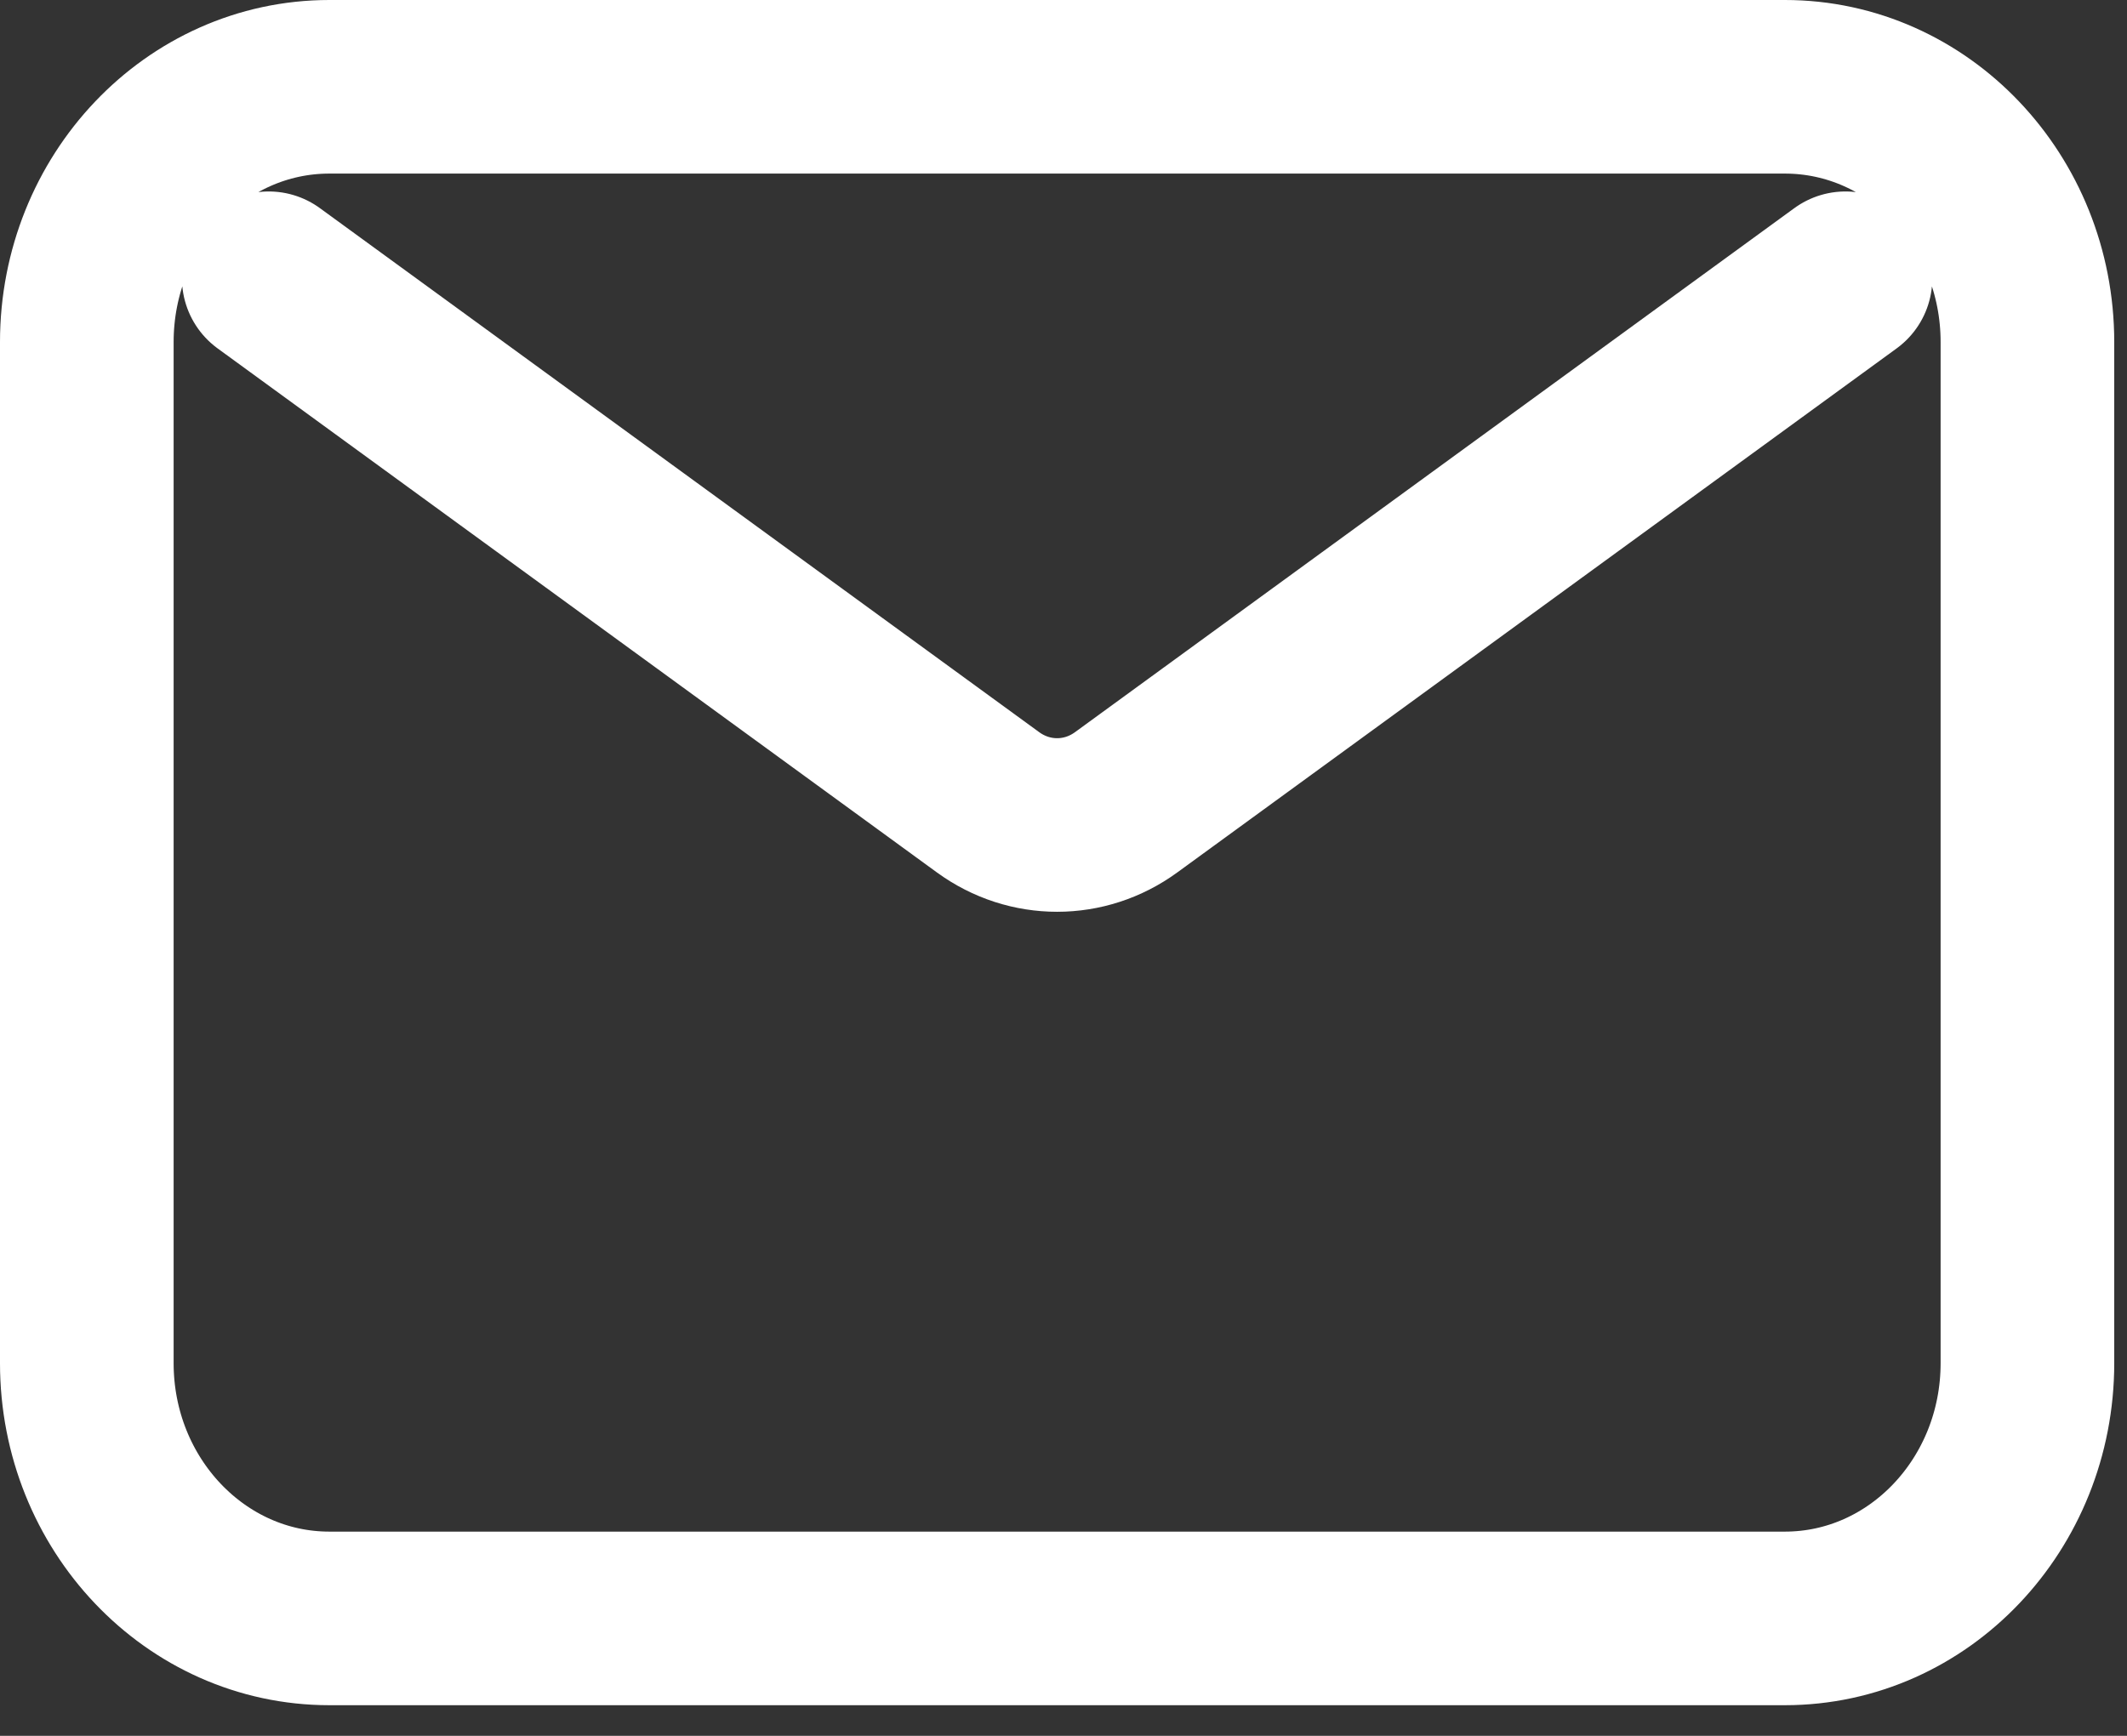 <svg width="49" height="40" viewBox="0 0 49 40" fill="none" xmlns="http://www.w3.org/2000/svg">
<rect x="0" y="0" width="49" height="40" fill="#333333" stroke="none"/>
<path d="M6.191 6.412L22.762 18.488C23.719 19.185 24.987 19.185 25.943 18.488L42.515 6.412M7.588 37.294H41.118C44.204 37.294 46.706 34.66 46.706 31.412V7.882C46.706 4.634 44.204 2 41.118 2H7.588C4.502 2 2 4.634 2 7.882V31.412C2 34.66 4.502 37.294 7.588 37.294Z" stroke="white" stroke-width="4" stroke-linecap="round" stroke-linejoin="round"/>
</svg>

